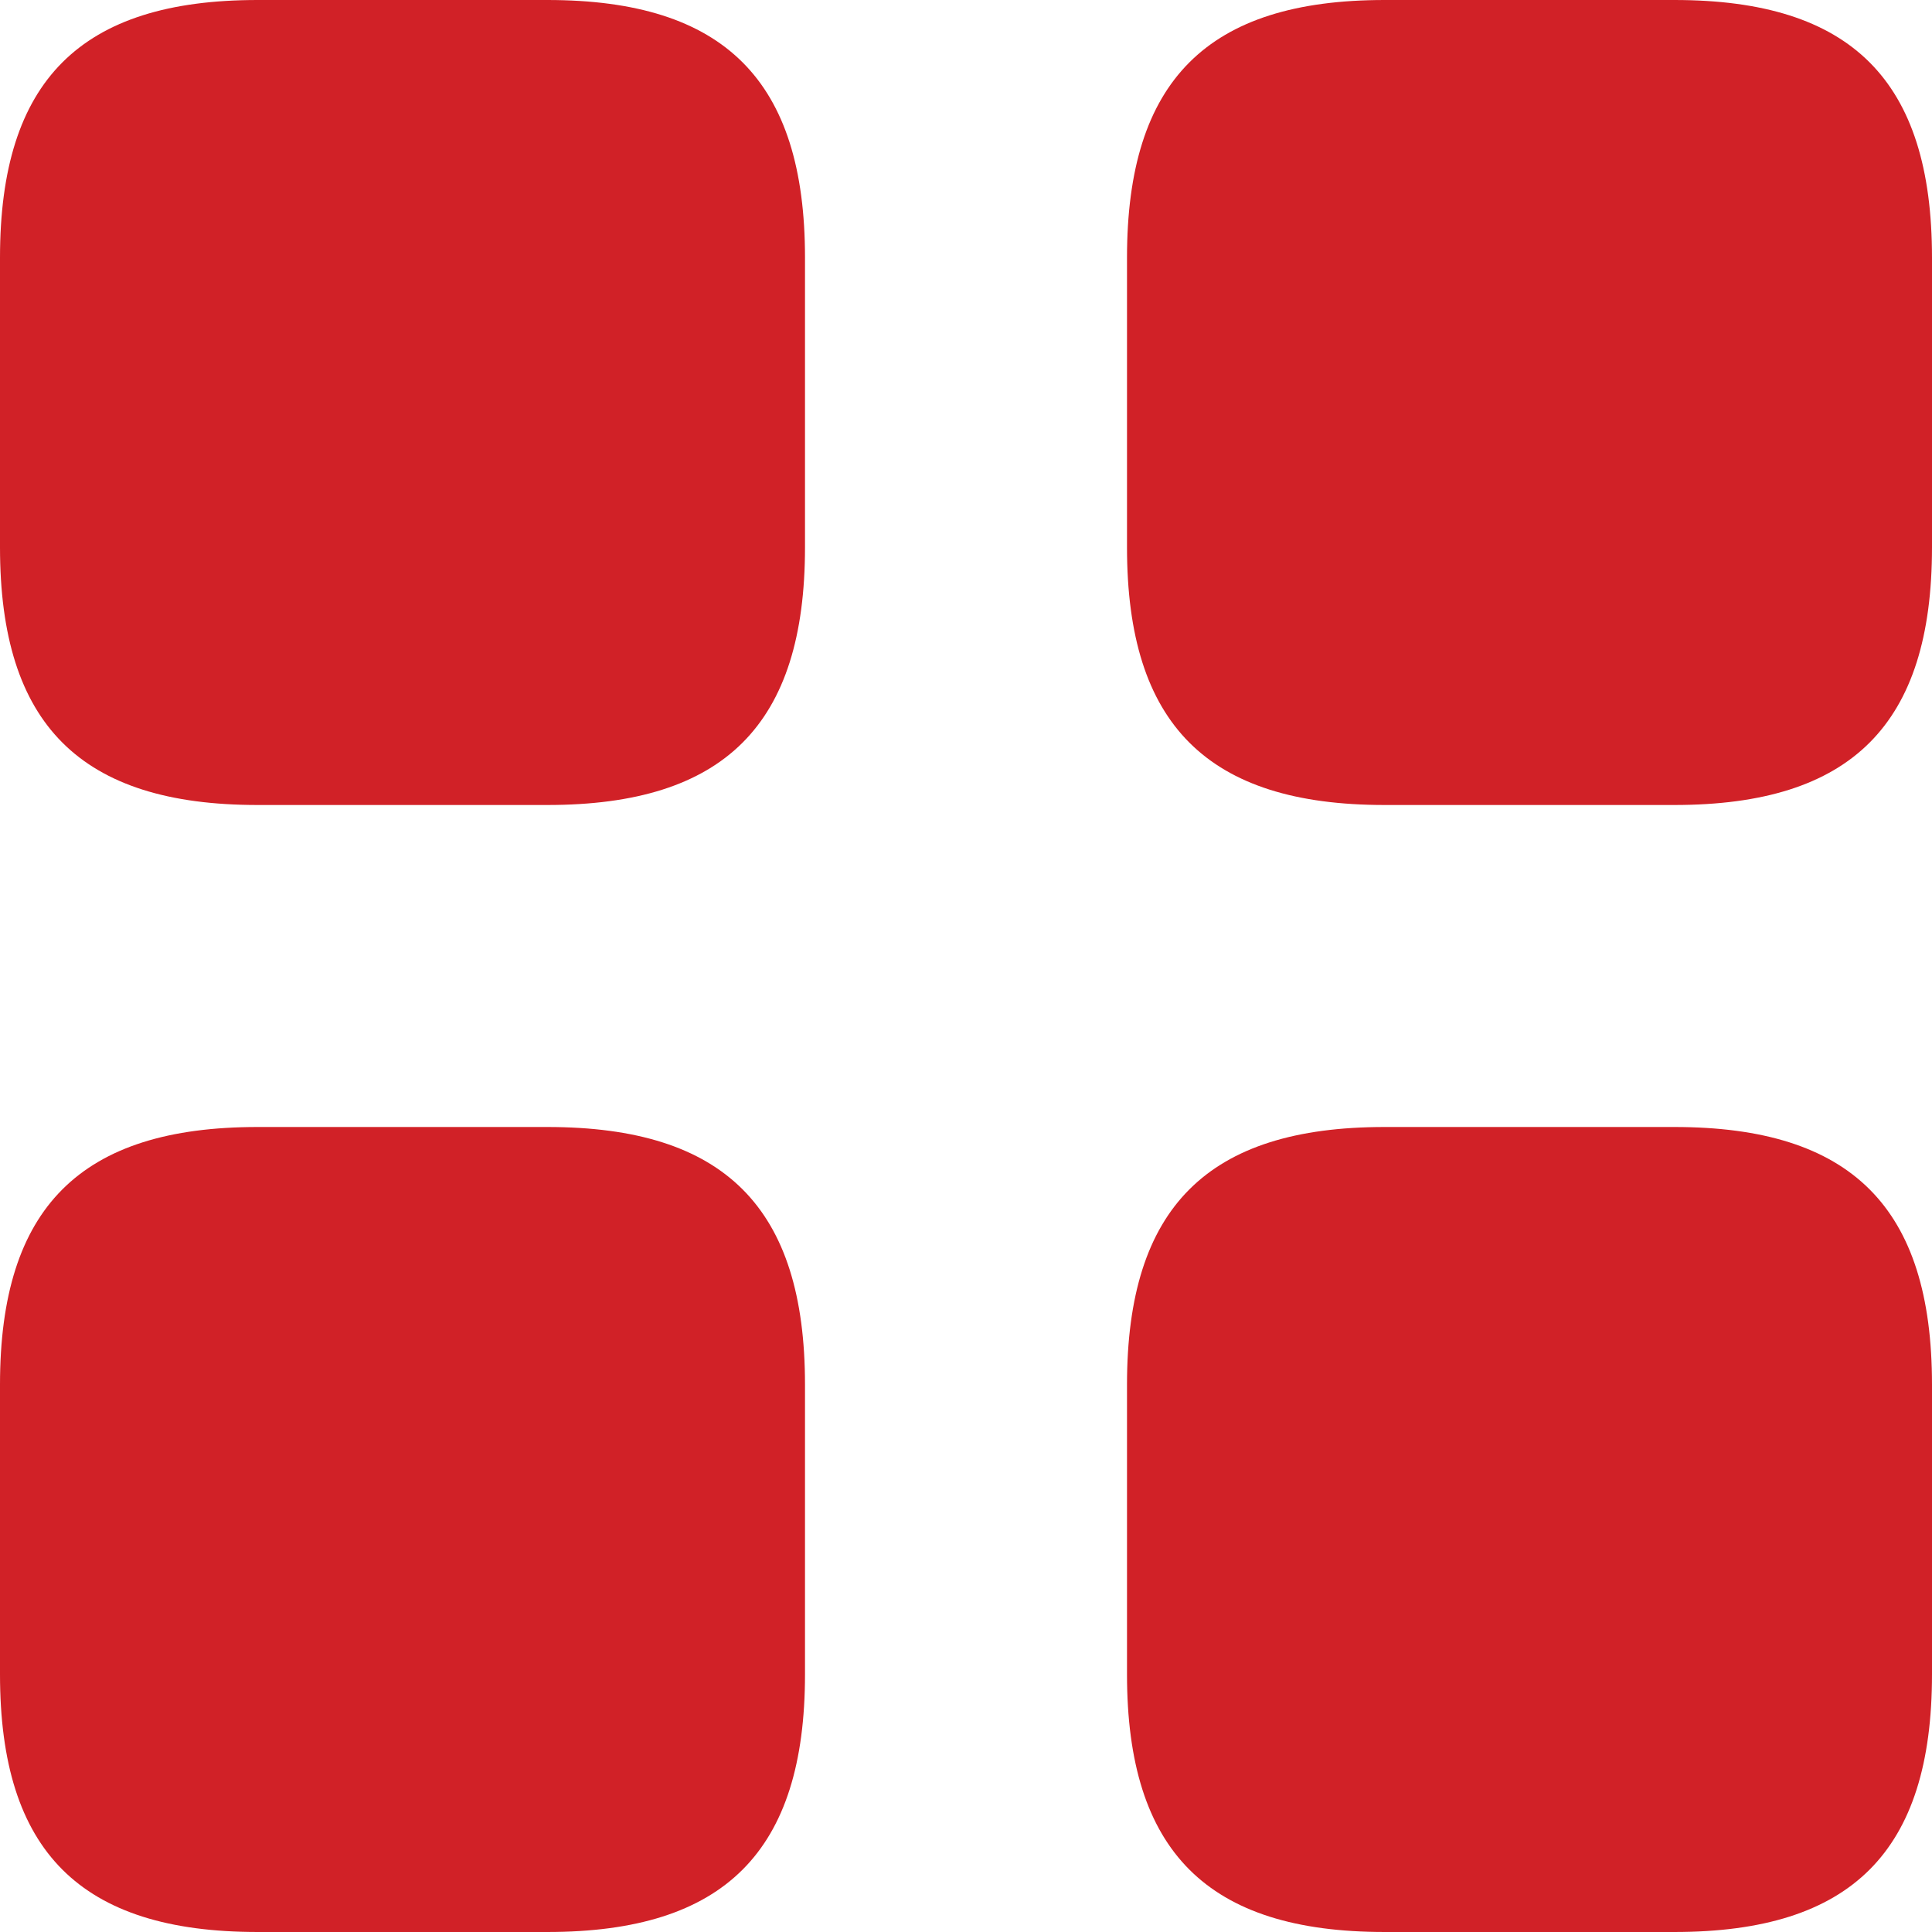 <?xml version="1.0" encoding="iso-8859-1"?>
<!-- Generator: Adobe Illustrator 18.1.1, SVG Export Plug-In . SVG Version: 6.00 Build 0)  -->
<svg xmlns="http://www.w3.org/2000/svg" xmlns:xlink="http://www.w3.org/1999/xlink" version="1.1" id="Capa_1" x="0px" y="0px" viewBox="0 0 60 60" style="enable-background:new 0 0 60 60;" xml:space="preserve" width="512px" height="512px">
<g>
	<g>
		<path d="M17,0H8C2.5,0,0,2.5,0,8v9c0,5.5,2.5,8,8,8h9c5.5,0,8-2.5,8-8V8C25,2.5,22.5,0,17,0z M52,0h-9    c-5.5,0-8,2.5-8,8v9c0,5.5,2.5,8,8,8h9c5.5,0,8-2.5,8-8V8C60,2.5,57.5,0,52,0z M17,35H8c-5.5,0-8,2.5-8,8v9c0,5.5,2.5,8,8,8h9    c5.5,0,8-2.5,8-8v-9C25,37.5,22.5,35,17,35z M52,35h-9c-5.5,0-8,2.5-8,8v9c0,5.5,2.5,8,8,8h9c5.5,0,8-2.5,8-8v-9    C60,37.5,57.5,35,52,35z" fill="#d12127"/>
	</g>
</g>
<g>
</g>
<g>
</g>
<g>
</g>
<g>
</g>
<g>
</g>
<g>
</g>
<g>
</g>
<g>
</g>
<g>
</g>
<g>
</g>
<g>
</g>
<g>
</g>
<g>
</g>
<g>
</g>
<g>
</g>
</svg>

